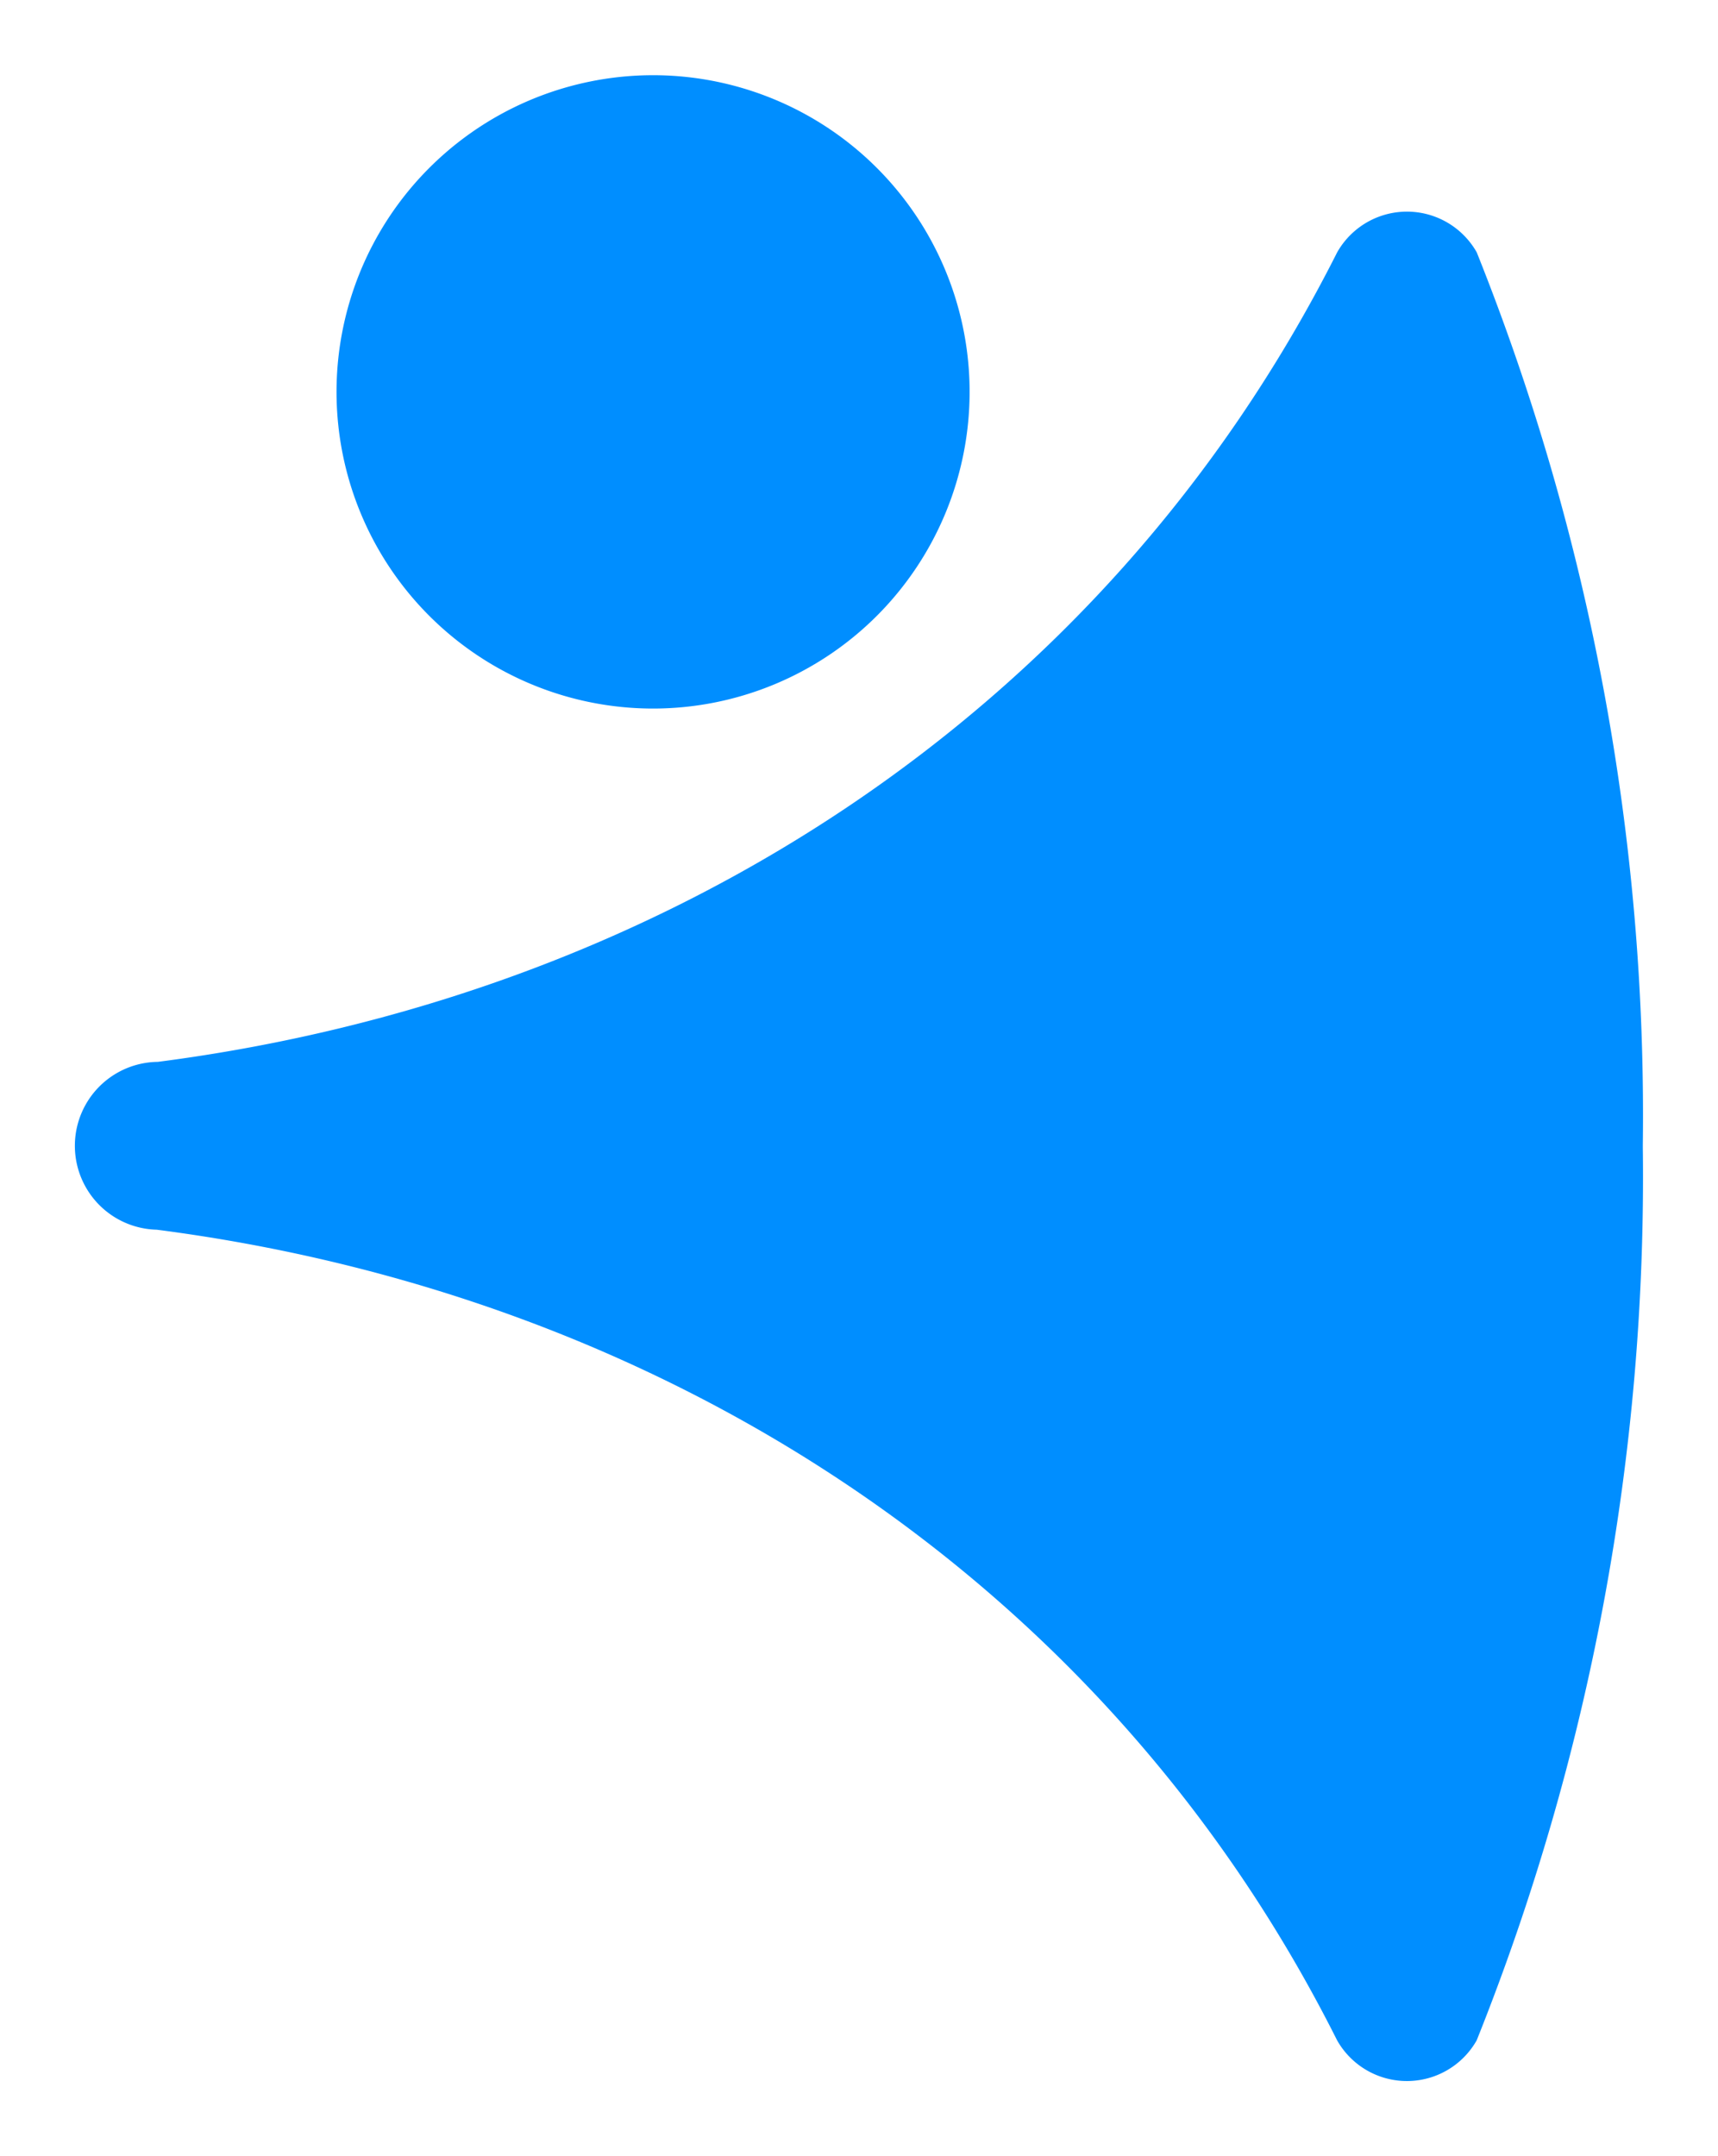<svg xmlns="http://www.w3.org/2000/svg" xmlns:xlink="http://www.w3.org/1999/xlink" width="34.28" height="43.002" viewBox="0 0 34.28 43.002"><defs><filter id="Path_100595" x="5.249" y="0" width="15.596" height="15.633" filterUnits="userSpaceOnUse"><feOffset dy="1" input="SourceAlpha"></feOffset><feFlood flood-opacity="0.051"></feFlood><feComposite operator="in" in2="blur"></feComposite><feComposite in="SourceGraphic"></feComposite></filter><filter id="Path_100596" x="0" y="2.719" width="34.28" height="40.283" filterUnits="userSpaceOnUse"><feOffset dy="1" input="SourceAlpha"></feOffset><feFlood flood-opacity="0.051"></feFlood><feComposite operator="in" in2="blur-2"></feComposite><feComposite in="SourceGraphic"></feComposite></filter></defs><g id="Group_48959" data-name="Group 48959" transform="translate(1.5 0.5)"><g transform="matrix(1, 0, 0, 1, -1.5, -0.5)" filter="url(#Path_100595)"><path id="Path_100595-2" data-name="Path 100595" d="M9.447,12.632a6.316,6.316,0,1,1,6.3-6.326A6.317,6.317,0,0,1,9.447,12.632Z" transform="translate(3.6 0.5)" fill="#008eff"></path></g><g transform="matrix(1, 0, 0, 1, -1.5, -0.5)" filter="url(#Path_100596)"><path id="Path_100596-2" data-name="Path 100596" d="M31.28,20.243a46.312,46.312,0,0,0-3.314-17.8,1.6,1.6,0,0,0-2.785,0C20.494,11.735,11.61,17.3,1.647,18.589h-.02a1.674,1.674,0,0,0,0,3.347c9.982,1.29,18.886,6.874,23.553,16.168a1.6,1.6,0,0,0,2.785,0A46.312,46.312,0,0,0,31.28,20.3v-.061Z" transform="translate(1.5 1.59)" fill="#008eff"></path></g></g></svg>